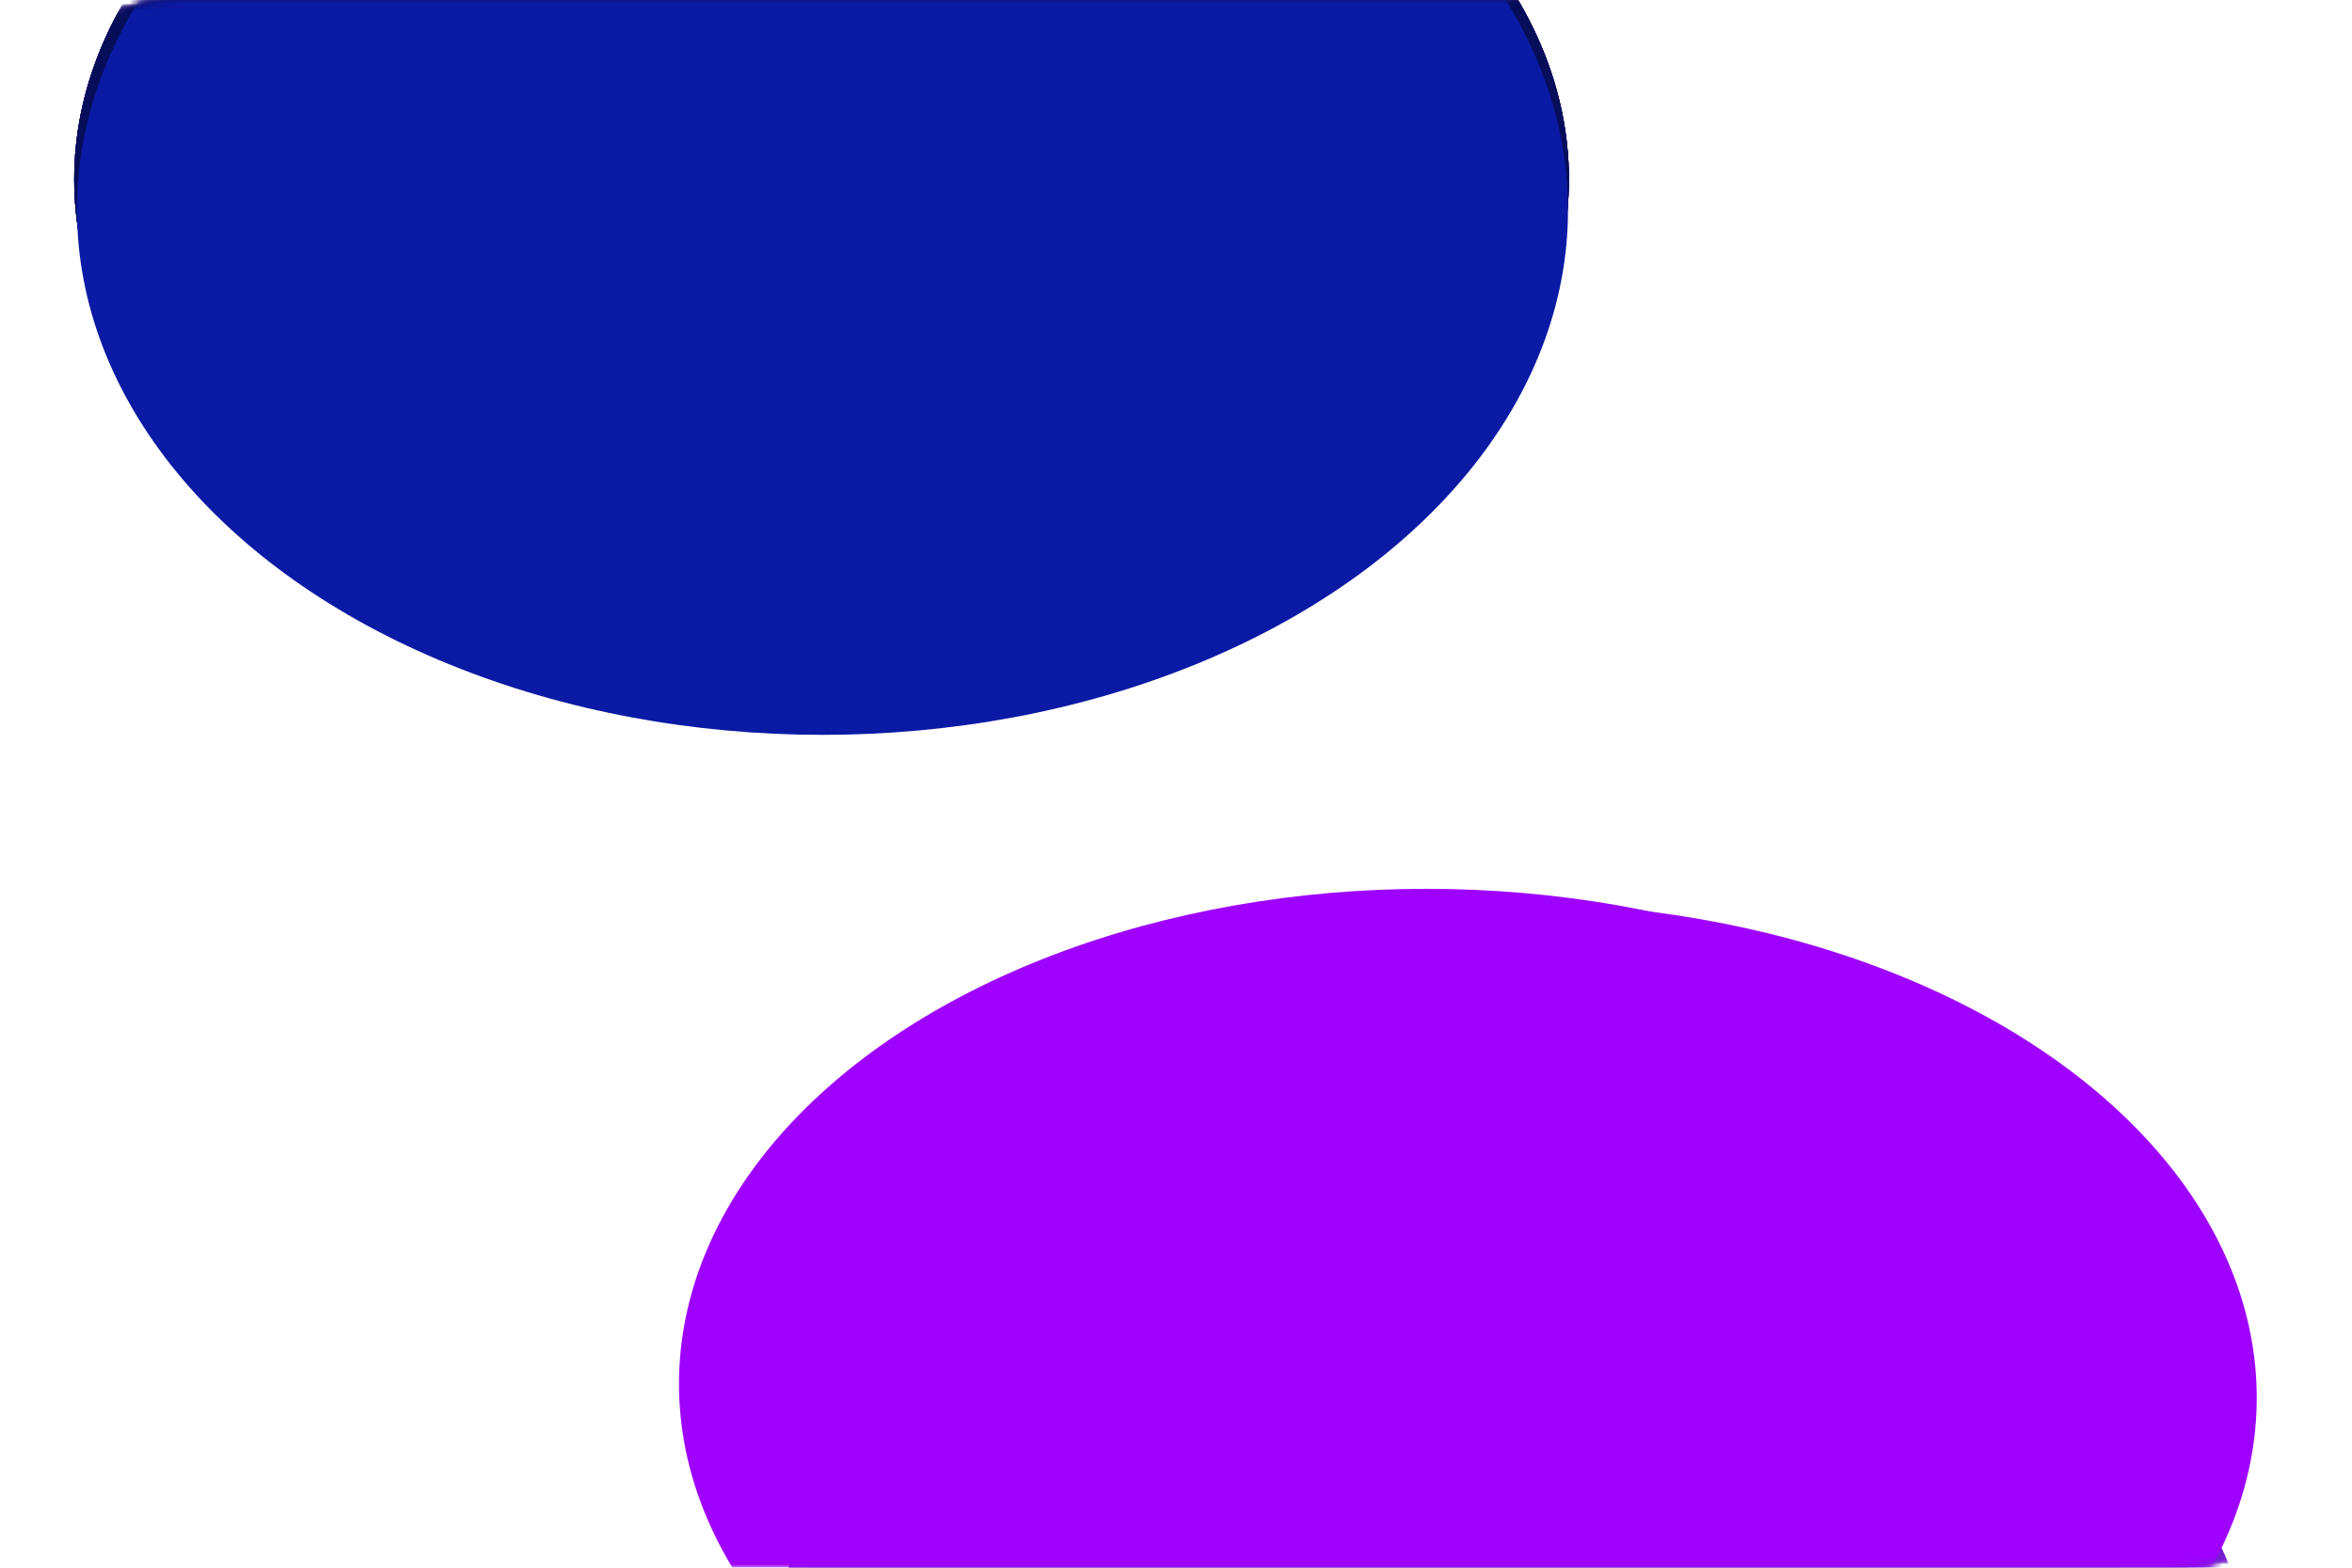 <?xml version="1.0" encoding="UTF-8"?> <svg xmlns="http://www.w3.org/2000/svg" width="336" height="224" viewBox="0 0 336 224" fill="none"> <mask id="mask0_189_29" style="mask-type:alpha" maskUnits="userSpaceOnUse" x="0" y="0" width="336" height="224"> <rect width="336" height="224" rx="26" fill="#061034"></rect> </mask> <g mask="url(#mask0_189_29)"> <g filter="url(#filter0_f_189_29)"> <ellipse cx="117.366" cy="25.62" rx="106.766" ry="70.737" fill="#421B92"></ellipse> </g> <g filter="url(#filter1_f_189_29)"> <ellipse cx="215.626" cy="242.724" rx="106.766" ry="70.737" fill="#771FCF"></ellipse> </g> </g> <mask id="mask1_189_29" style="mask-type:alpha" maskUnits="userSpaceOnUse" x="0" y="0" width="336" height="224"> <rect width="336" height="224" rx="26" fill="#061034"></rect> </mask> <g mask="url(#mask1_189_29)"> <g filter="url(#filter2_f_189_29)"> <ellipse cx="117.366" cy="25.62" rx="106.766" ry="70.737" fill="#421B92"></ellipse> </g> <g filter="url(#filter3_f_189_29)"> <ellipse cx="215.626" cy="242.724" rx="106.766" ry="70.737" fill="#771FCF"></ellipse> </g> </g> <mask id="mask2_189_29" style="mask-type:alpha" maskUnits="userSpaceOnUse" x="0" y="0" width="336" height="224"> <rect width="336" height="224" rx="26" fill="#061034"></rect> </mask> <g mask="url(#mask2_189_29)"> <g filter="url(#filter4_f_189_29)"> <ellipse cx="117.366" cy="25.62" rx="106.766" ry="70.737" fill="#421B92"></ellipse> </g> <g filter="url(#filter5_f_189_29)"> <ellipse cx="215.626" cy="242.724" rx="106.766" ry="70.737" fill="#771FCF"></ellipse> </g> </g> <mask id="mask3_189_29" style="mask-type:alpha" maskUnits="userSpaceOnUse" x="0" y="0" width="336" height="224"> <rect width="336" height="224" rx="26" fill="#061034"></rect> </mask> <g mask="url(#mask3_189_29)"> <g filter="url(#filter6_f_189_29)"> <ellipse cx="117.366" cy="25.62" rx="106.766" ry="70.737" fill="#060E5A"></ellipse> </g> <g filter="url(#filter7_f_189_29)"> <ellipse cx="215.626" cy="242.724" rx="106.766" ry="70.737" fill="#771FCF"></ellipse> </g> </g> <mask id="mask4_189_29" style="mask-type:alpha" maskUnits="userSpaceOnUse" x="0" y="0" width="336" height="224"> <rect width="336" height="224" rx="26" fill="#061034"></rect> </mask> <g mask="url(#mask4_189_29)"> <g filter="url(#filter8_f_189_29)"> <ellipse cx="117.366" cy="25.62" rx="106.766" ry="70.737" fill="#060E5A"></ellipse> </g> <g filter="url(#filter9_f_189_29)"> <ellipse cx="215.626" cy="242.724" rx="106.766" ry="70.737" fill="#771FCF"></ellipse> </g> </g> <mask id="mask5_189_29" style="mask-type:alpha" maskUnits="userSpaceOnUse" x="0" y="0" width="336" height="224"> <rect width="336" height="224" rx="26" fill="#061034"></rect> </mask> <g mask="url(#mask5_189_29)"> <g filter="url(#filter10_f_189_29)"> <ellipse cx="117.5" cy="30" rx="106.5" ry="75" fill="#0B1AA4"></ellipse> </g> <g filter="url(#filter11_f_189_29)"> <ellipse cx="215.626" cy="199.724" rx="106.766" ry="70.737" fill="#9F01FF"></ellipse> </g> <g filter="url(#filter12_f_189_29)"> <ellipse cx="203.766" cy="197.737" rx="106.766" ry="70.737" fill="#9F01FF"></ellipse> </g> </g> <defs> <filter id="filter0_f_189_29" x="-211.401" y="-267.117" width="657.533" height="585.474" filterUnits="userSpaceOnUse" color-interpolation-filters="sRGB"> <feFlood flood-opacity="0" result="BackgroundImageFix"></feFlood> <feBlend mode="normal" in="SourceGraphic" in2="BackgroundImageFix" result="shape"></feBlend> <feGaussianBlur stdDeviation="111" result="effect1_foregroundBlur_189_29"></feGaussianBlur> </filter> <filter id="filter1_f_189_29" x="-113.14" y="-50.013" width="657.533" height="585.474" filterUnits="userSpaceOnUse" color-interpolation-filters="sRGB"> <feFlood flood-opacity="0" result="BackgroundImageFix"></feFlood> <feBlend mode="normal" in="SourceGraphic" in2="BackgroundImageFix" result="shape"></feBlend> <feGaussianBlur stdDeviation="111" result="effect1_foregroundBlur_189_29"></feGaussianBlur> </filter> <filter id="filter2_f_189_29" x="-211.401" y="-267.117" width="657.533" height="585.474" filterUnits="userSpaceOnUse" color-interpolation-filters="sRGB"> <feFlood flood-opacity="0" result="BackgroundImageFix"></feFlood> <feBlend mode="normal" in="SourceGraphic" in2="BackgroundImageFix" result="shape"></feBlend> <feGaussianBlur stdDeviation="111" result="effect1_foregroundBlur_189_29"></feGaussianBlur> </filter> <filter id="filter3_f_189_29" x="-113.14" y="-50.013" width="657.533" height="585.474" filterUnits="userSpaceOnUse" color-interpolation-filters="sRGB"> <feFlood flood-opacity="0" result="BackgroundImageFix"></feFlood> <feBlend mode="normal" in="SourceGraphic" in2="BackgroundImageFix" result="shape"></feBlend> <feGaussianBlur stdDeviation="111" result="effect1_foregroundBlur_189_29"></feGaussianBlur> </filter> <filter id="filter4_f_189_29" x="-211.401" y="-267.117" width="657.533" height="585.474" filterUnits="userSpaceOnUse" color-interpolation-filters="sRGB"> <feFlood flood-opacity="0" result="BackgroundImageFix"></feFlood> <feBlend mode="normal" in="SourceGraphic" in2="BackgroundImageFix" result="shape"></feBlend> <feGaussianBlur stdDeviation="111" result="effect1_foregroundBlur_189_29"></feGaussianBlur> </filter> <filter id="filter5_f_189_29" x="-113.14" y="-50.013" width="657.533" height="585.474" filterUnits="userSpaceOnUse" color-interpolation-filters="sRGB"> <feFlood flood-opacity="0" result="BackgroundImageFix"></feFlood> <feBlend mode="normal" in="SourceGraphic" in2="BackgroundImageFix" result="shape"></feBlend> <feGaussianBlur stdDeviation="111" result="effect1_foregroundBlur_189_29"></feGaussianBlur> </filter> <filter id="filter6_f_189_29" x="-211.401" y="-267.117" width="657.533" height="585.474" filterUnits="userSpaceOnUse" color-interpolation-filters="sRGB"> <feFlood flood-opacity="0" result="BackgroundImageFix"></feFlood> <feBlend mode="normal" in="SourceGraphic" in2="BackgroundImageFix" result="shape"></feBlend> <feGaussianBlur stdDeviation="111" result="effect1_foregroundBlur_189_29"></feGaussianBlur> </filter> <filter id="filter7_f_189_29" x="-113.14" y="-50.013" width="657.533" height="585.474" filterUnits="userSpaceOnUse" color-interpolation-filters="sRGB"> <feFlood flood-opacity="0" result="BackgroundImageFix"></feFlood> <feBlend mode="normal" in="SourceGraphic" in2="BackgroundImageFix" result="shape"></feBlend> <feGaussianBlur stdDeviation="111" result="effect1_foregroundBlur_189_29"></feGaussianBlur> </filter> <filter id="filter8_f_189_29" x="-211.401" y="-267.117" width="657.533" height="585.474" filterUnits="userSpaceOnUse" color-interpolation-filters="sRGB"> <feFlood flood-opacity="0" result="BackgroundImageFix"></feFlood> <feBlend mode="normal" in="SourceGraphic" in2="BackgroundImageFix" result="shape"></feBlend> <feGaussianBlur stdDeviation="111" result="effect1_foregroundBlur_189_29"></feGaussianBlur> </filter> <filter id="filter9_f_189_29" x="-113.14" y="-50.013" width="657.533" height="585.474" filterUnits="userSpaceOnUse" color-interpolation-filters="sRGB"> <feFlood flood-opacity="0" result="BackgroundImageFix"></feFlood> <feBlend mode="normal" in="SourceGraphic" in2="BackgroundImageFix" result="shape"></feBlend> <feGaussianBlur stdDeviation="111" result="effect1_foregroundBlur_189_29"></feGaussianBlur> </filter> <filter id="filter10_f_189_29" x="-211" y="-267" width="657" height="594" filterUnits="userSpaceOnUse" color-interpolation-filters="sRGB"> <feFlood flood-opacity="0" result="BackgroundImageFix"></feFlood> <feBlend mode="normal" in="SourceGraphic" in2="BackgroundImageFix" result="shape"></feBlend> <feGaussianBlur stdDeviation="111" result="effect1_foregroundBlur_189_29"></feGaussianBlur> </filter> <filter id="filter11_f_189_29" x="-113.14" y="-93.013" width="657.533" height="585.474" filterUnits="userSpaceOnUse" color-interpolation-filters="sRGB"> <feFlood flood-opacity="0" result="BackgroundImageFix"></feFlood> <feBlend mode="normal" in="SourceGraphic" in2="BackgroundImageFix" result="shape"></feBlend> <feGaussianBlur stdDeviation="111" result="effect1_foregroundBlur_189_29"></feGaussianBlur> </filter> <filter id="filter12_f_189_29" x="-125" y="-95" width="657.533" height="585.474" filterUnits="userSpaceOnUse" color-interpolation-filters="sRGB"> <feFlood flood-opacity="0" result="BackgroundImageFix"></feFlood> <feBlend mode="normal" in="SourceGraphic" in2="BackgroundImageFix" result="shape"></feBlend> <feGaussianBlur stdDeviation="111" result="effect1_foregroundBlur_189_29"></feGaussianBlur> </filter> </defs> </svg> 